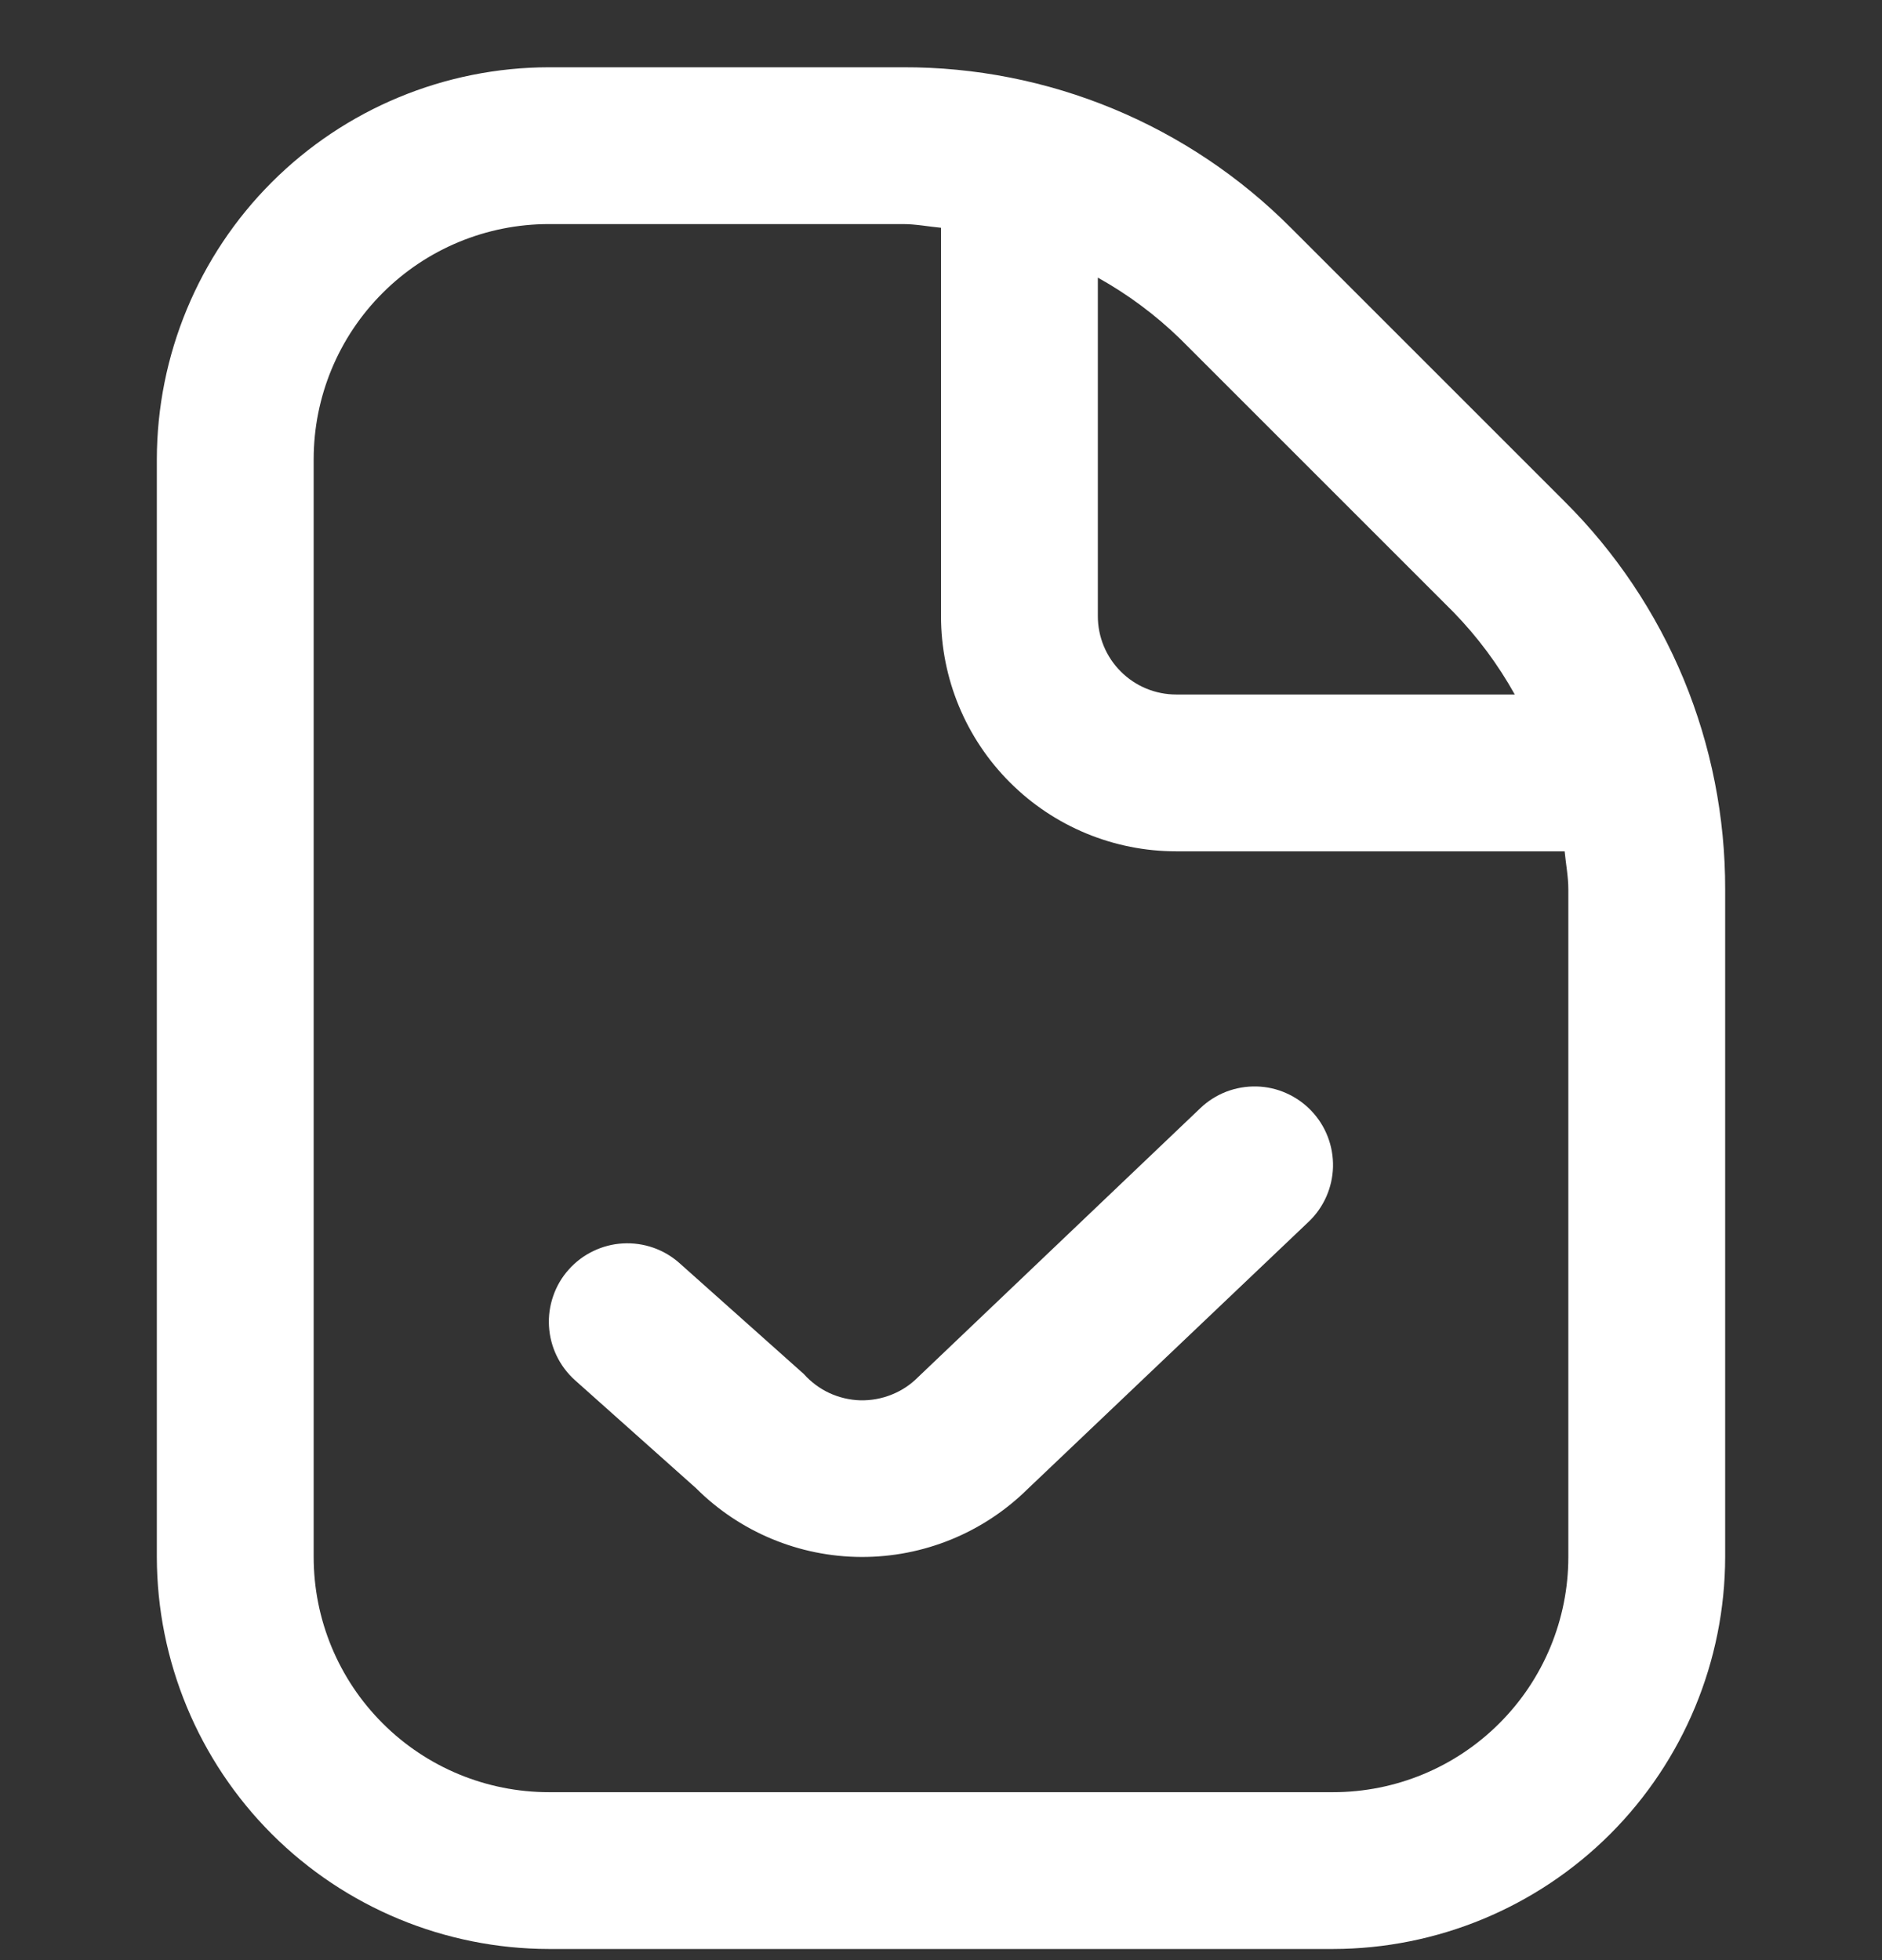 <?xml version="1.0" encoding="UTF-8"?> <svg xmlns="http://www.w3.org/2000/svg" width="24" height="25" viewBox="0 0 24 25" fill="none"><rect x="0" y="0" width="24" height="25" fill="#333333" stroke="none"/><g clip-path="url(#clip0_23_1277)"><path d="M19.95 6.394L16.464 2.908C15.816 2.256 15.044 1.739 14.195 1.387C13.345 1.035 12.434 0.855 11.515 0.858H7C5.674 0.86 4.403 1.387 3.466 2.324C2.529 3.261 2.002 4.532 2 5.858V19.858C2.002 21.183 2.529 22.454 3.466 23.392C4.403 24.329 5.674 24.856 7 24.858H17C18.326 24.856 19.596 24.329 20.534 23.392C21.471 22.454 21.998 21.183 22 19.858V11.343C22.002 10.424 21.822 9.513 21.471 8.663C21.119 7.814 20.602 7.042 19.95 6.394ZM18.536 7.808C18.841 8.122 19.104 8.475 19.317 8.858H15C14.735 8.858 14.48 8.753 14.293 8.565C14.105 8.378 14 8.123 14 7.858V3.541C14.383 3.754 14.736 4.017 15.05 4.322L18.536 7.808ZM20 19.858C20 20.654 19.684 21.417 19.121 21.979C18.559 22.542 17.796 22.858 17 22.858H7C6.204 22.858 5.441 22.542 4.879 21.979C4.316 21.417 4 20.654 4 19.858V5.858C4 5.062 4.316 4.299 4.879 3.737C5.441 3.174 6.204 2.858 7 2.858H11.515C11.68 2.858 11.838 2.89 12 2.905V7.858C12 8.654 12.316 9.417 12.879 9.979C13.441 10.542 14.204 10.858 15 10.858H19.953C19.968 11.02 20 11.178 20 11.343V19.858ZM16.724 14.169C16.907 14.361 17.005 14.618 16.999 14.883C16.992 15.148 16.881 15.399 16.689 15.582L13.1 18.996C12.536 19.551 11.775 19.861 10.983 19.858C10.192 19.855 9.434 19.539 8.874 18.979L7.334 17.605C7.136 17.428 7.016 17.18 7.001 16.915C6.993 16.784 7.012 16.653 7.055 16.529C7.098 16.404 7.165 16.29 7.253 16.192C7.34 16.094 7.446 16.014 7.565 15.957C7.683 15.9 7.811 15.866 7.943 15.859C8.208 15.844 8.468 15.934 8.666 16.111L10.251 17.525C10.342 17.627 10.452 17.709 10.576 17.767C10.7 17.824 10.834 17.856 10.97 17.86C11.107 17.863 11.242 17.839 11.369 17.788C11.496 17.738 11.611 17.662 11.707 17.565L15.307 14.134C15.402 14.043 15.514 13.972 15.637 13.924C15.76 13.877 15.891 13.854 16.023 13.857C16.154 13.86 16.284 13.889 16.404 13.943C16.525 13.997 16.633 14.073 16.724 14.169Z" fill="white"></path></g><defs><clipPath id="clip0_23_1277"><rect width="24" height="24" fill="white" transform="translate(0 0.857)"></rect></clipPath></defs></svg> 
